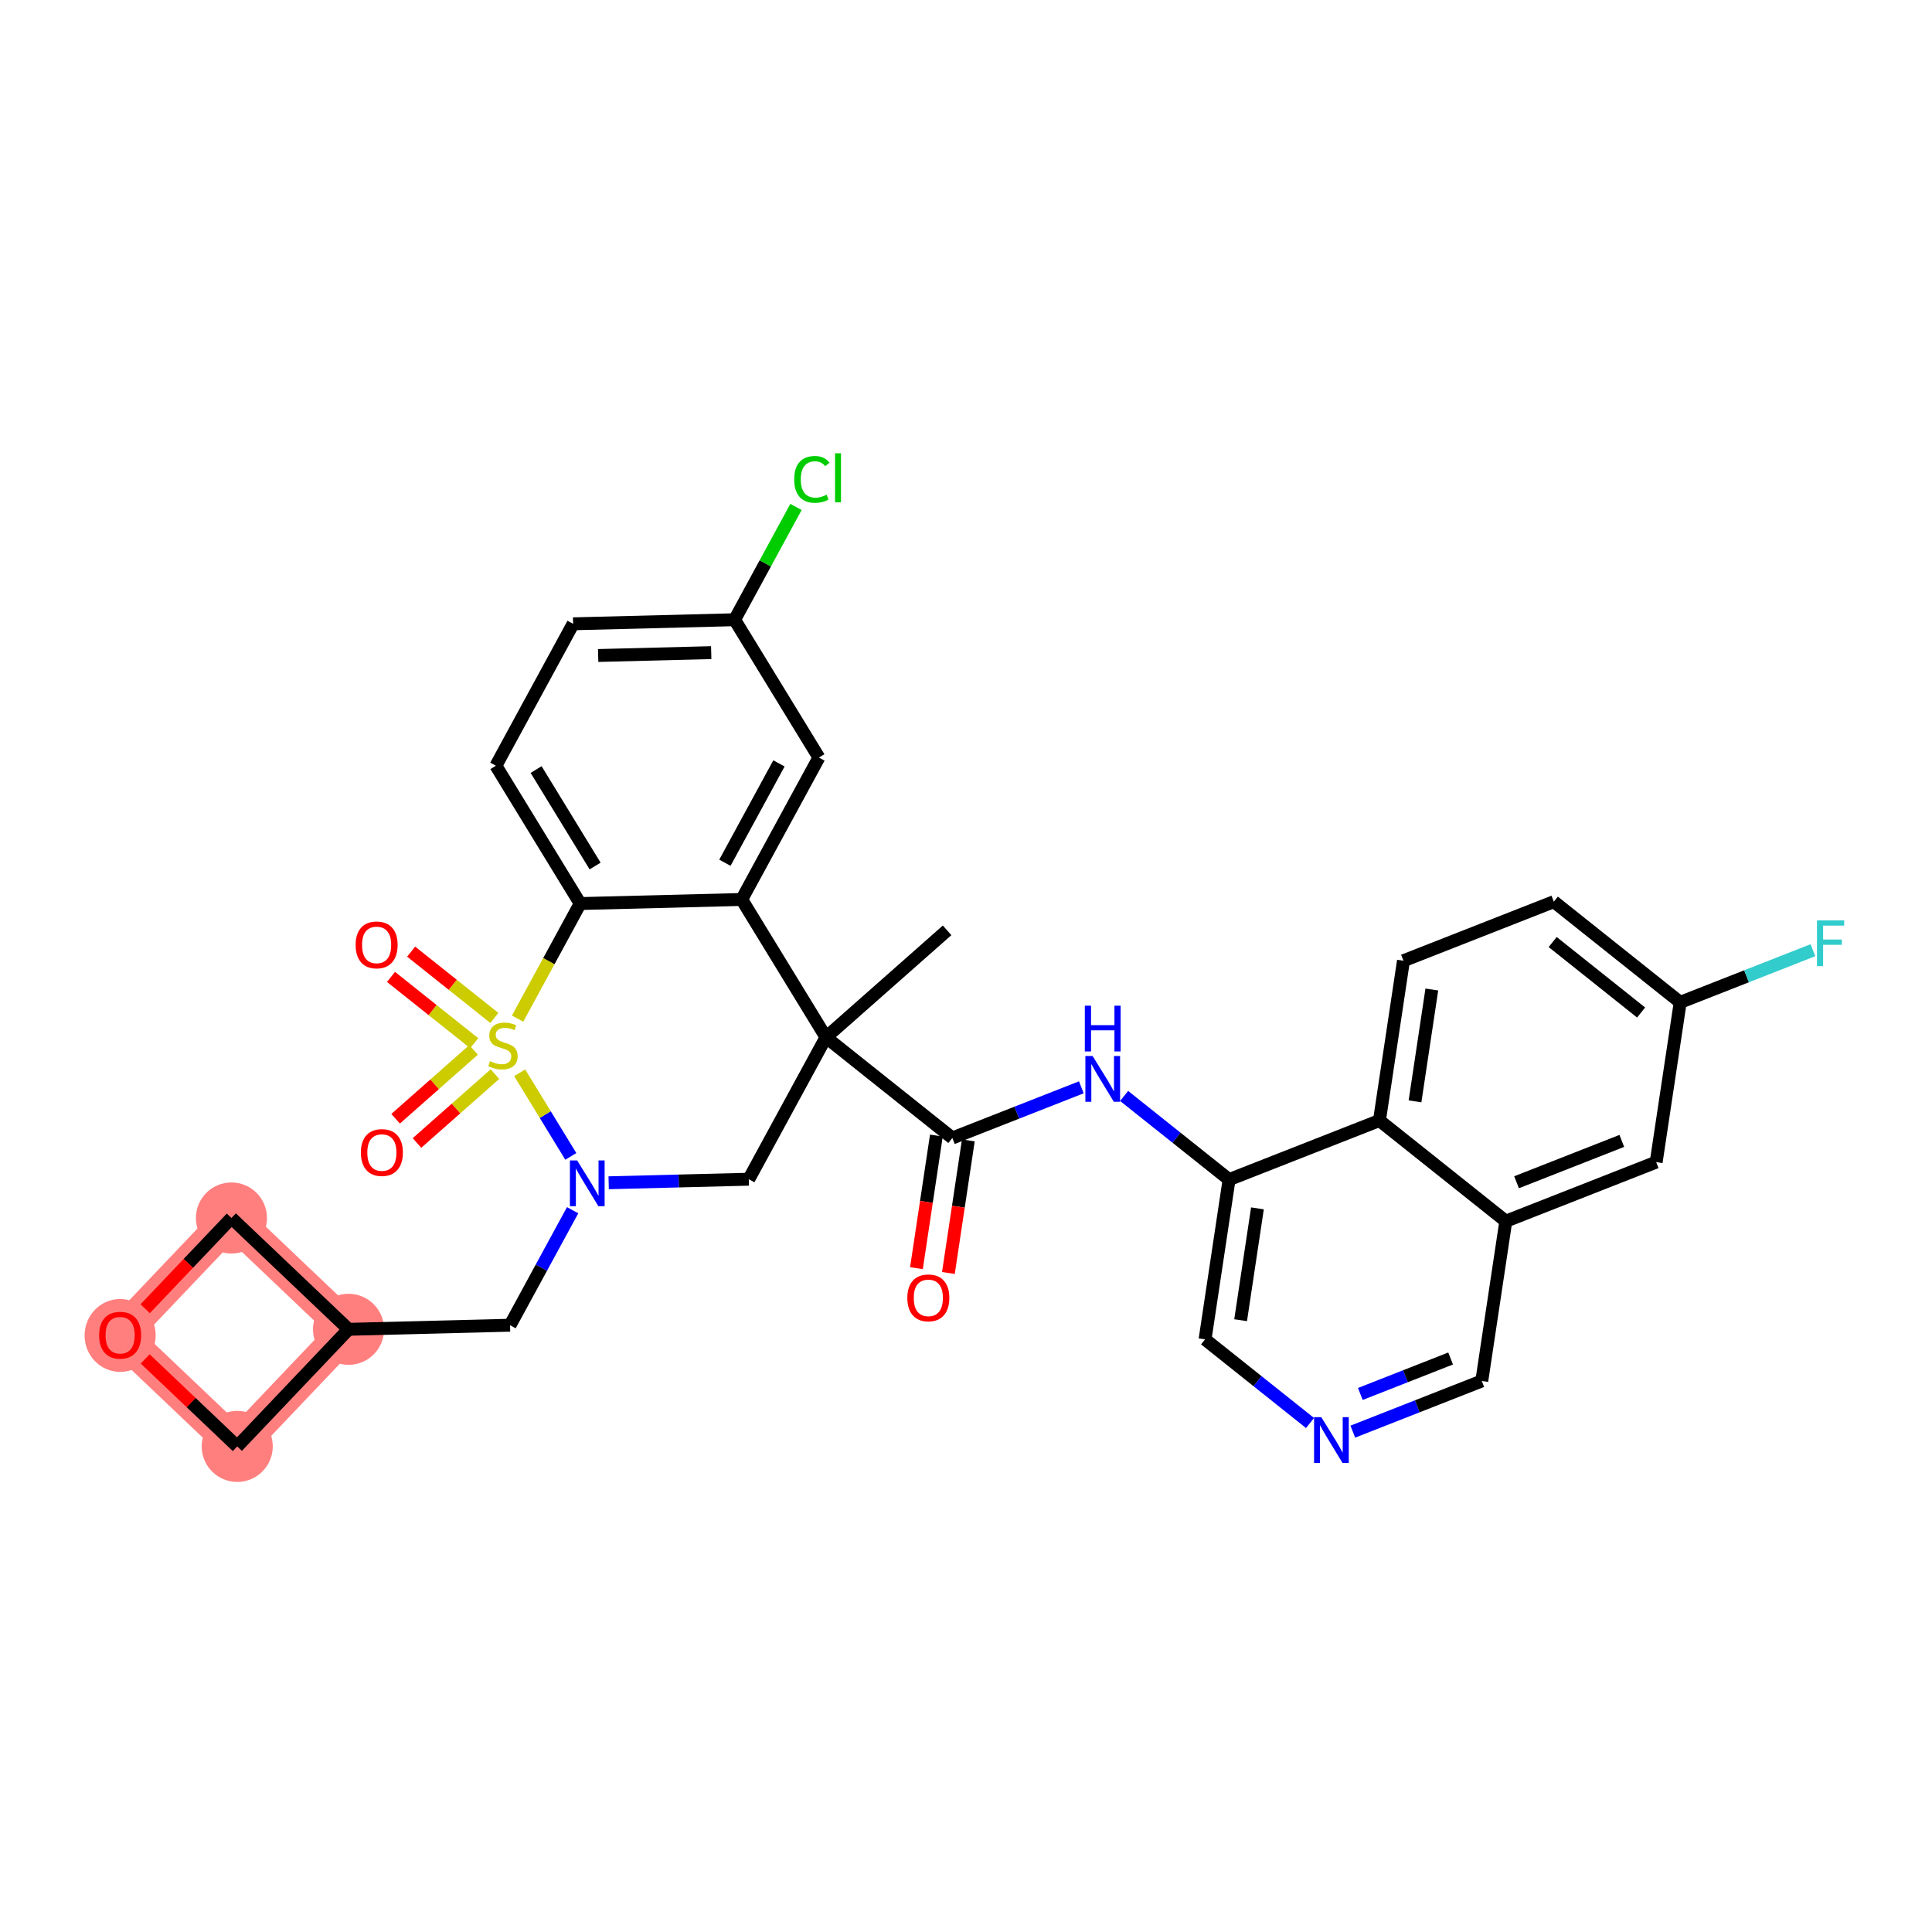 <?xml version='1.0' encoding='iso-8859-1'?>
<svg version='1.1' baseProfile='full'
              xmlns='http://www.w3.org/2000/svg'
                      xmlns:rdkit='http://www.rdkit.org/xml'
                      xmlns:xlink='http://www.w3.org/1999/xlink'
                  xml:space='preserve'
width='300px' height='300px' viewBox='0 0 300 300'>
<!-- END OF HEADER -->
<rect style='opacity:1.0;fill:#FFFFFF;stroke:none' width='300' height='300' x='0' y='0'> </rect>
<rect style='opacity:1.0;fill:#FFFFFF;stroke:none' width='300' height='300' x='0' y='0'> </rect>
<path d='M 54.122,206.415 L 35.939,189.13' style='fill:none;fill-rule:evenodd;stroke:#FF7F7F;stroke-width:5.4px;stroke-linecap:butt;stroke-linejoin:miter;stroke-opacity:1' />
<path d='M 54.122,206.415 L 36.837,224.598' style='fill:none;fill-rule:evenodd;stroke:#FF7F7F;stroke-width:5.4px;stroke-linecap:butt;stroke-linejoin:miter;stroke-opacity:1' />
<path d='M 35.939,189.13 L 18.654,207.312' style='fill:none;fill-rule:evenodd;stroke:#FF7F7F;stroke-width:5.4px;stroke-linecap:butt;stroke-linejoin:miter;stroke-opacity:1' />
<path d='M 18.654,207.312 L 36.837,224.598' style='fill:none;fill-rule:evenodd;stroke:#FF7F7F;stroke-width:5.4px;stroke-linecap:butt;stroke-linejoin:miter;stroke-opacity:1' />
<ellipse cx='54.122' cy='206.415' rx='5.018' ry='5.018'  style='fill:#FF7F7F;fill-rule:evenodd;stroke:#FF7F7F;stroke-width:1.0px;stroke-linecap:butt;stroke-linejoin:miter;stroke-opacity:1' />
<ellipse cx='35.939' cy='189.13' rx='5.018' ry='5.018'  style='fill:#FF7F7F;fill-rule:evenodd;stroke:#FF7F7F;stroke-width:1.0px;stroke-linecap:butt;stroke-linejoin:miter;stroke-opacity:1' />
<ellipse cx='18.654' cy='207.368' rx='5.018' ry='5.159'  style='fill:#FF7F7F;fill-rule:evenodd;stroke:#FF7F7F;stroke-width:1.0px;stroke-linecap:butt;stroke-linejoin:miter;stroke-opacity:1' />
<ellipse cx='36.837' cy='224.598' rx='5.018' ry='5.018'  style='fill:#FF7F7F;fill-rule:evenodd;stroke:#FF7F7F;stroke-width:1.0px;stroke-linecap:butt;stroke-linejoin:miter;stroke-opacity:1' />
<path class='bond-0 atom-0 atom-1' d='M 147.065,144.464 L 128.261,161.071' style='fill:none;fill-rule:evenodd;stroke:#000000;stroke-width:2.0px;stroke-linecap:butt;stroke-linejoin:miter;stroke-opacity:1' />
<path class='bond-1 atom-1 atom-2' d='M 128.261,161.071 L 147.881,176.706' style='fill:none;fill-rule:evenodd;stroke:#000000;stroke-width:2.0px;stroke-linecap:butt;stroke-linejoin:miter;stroke-opacity:1' />
<path class='bond-15 atom-1 atom-16' d='M 128.261,161.071 L 116.271,183.108' style='fill:none;fill-rule:evenodd;stroke:#000000;stroke-width:2.0px;stroke-linecap:butt;stroke-linejoin:miter;stroke-opacity:1' />
<path class='bond-32 atom-32 atom-1' d='M 115.172,139.669 L 128.261,161.071' style='fill:none;fill-rule:evenodd;stroke:#000000;stroke-width:2.0px;stroke-linecap:butt;stroke-linejoin:miter;stroke-opacity:1' />
<path class='bond-2 atom-2 atom-3' d='M 145.4,176.333 L 143.853,186.628' style='fill:none;fill-rule:evenodd;stroke:#000000;stroke-width:2.0px;stroke-linecap:butt;stroke-linejoin:miter;stroke-opacity:1' />
<path class='bond-2 atom-2 atom-3' d='M 143.853,186.628 L 142.305,196.922' style='fill:none;fill-rule:evenodd;stroke:#FF0000;stroke-width:2.0px;stroke-linecap:butt;stroke-linejoin:miter;stroke-opacity:1' />
<path class='bond-2 atom-2 atom-3' d='M 150.362,177.079 L 148.814,187.374' style='fill:none;fill-rule:evenodd;stroke:#000000;stroke-width:2.0px;stroke-linecap:butt;stroke-linejoin:miter;stroke-opacity:1' />
<path class='bond-2 atom-2 atom-3' d='M 148.814,187.374 L 147.267,197.668' style='fill:none;fill-rule:evenodd;stroke:#FF0000;stroke-width:2.0px;stroke-linecap:butt;stroke-linejoin:miter;stroke-opacity:1' />
<path class='bond-3 atom-2 atom-4' d='M 147.881,176.706 L 157.895,172.771' style='fill:none;fill-rule:evenodd;stroke:#000000;stroke-width:2.0px;stroke-linecap:butt;stroke-linejoin:miter;stroke-opacity:1' />
<path class='bond-3 atom-2 atom-4' d='M 157.895,172.771 L 167.91,168.837' style='fill:none;fill-rule:evenodd;stroke:#0000FF;stroke-width:2.0px;stroke-linecap:butt;stroke-linejoin:miter;stroke-opacity:1' />
<path class='bond-4 atom-4 atom-5' d='M 174.553,170.179 L 182.702,176.673' style='fill:none;fill-rule:evenodd;stroke:#0000FF;stroke-width:2.0px;stroke-linecap:butt;stroke-linejoin:miter;stroke-opacity:1' />
<path class='bond-4 atom-4 atom-5' d='M 182.702,176.673 L 190.851,183.166' style='fill:none;fill-rule:evenodd;stroke:#000000;stroke-width:2.0px;stroke-linecap:butt;stroke-linejoin:miter;stroke-opacity:1' />
<path class='bond-5 atom-5 atom-6' d='M 190.851,183.166 L 187.121,207.975' style='fill:none;fill-rule:evenodd;stroke:#000000;stroke-width:2.0px;stroke-linecap:butt;stroke-linejoin:miter;stroke-opacity:1' />
<path class='bond-5 atom-5 atom-6' d='M 195.254,187.634 L 192.643,205' style='fill:none;fill-rule:evenodd;stroke:#000000;stroke-width:2.0px;stroke-linecap:butt;stroke-linejoin:miter;stroke-opacity:1' />
<path class='bond-33 atom-15 atom-5' d='M 214.201,173.992 L 190.851,183.166' style='fill:none;fill-rule:evenodd;stroke:#000000;stroke-width:2.0px;stroke-linecap:butt;stroke-linejoin:miter;stroke-opacity:1' />
<path class='bond-6 atom-6 atom-7' d='M 187.121,207.975 L 195.271,214.469' style='fill:none;fill-rule:evenodd;stroke:#000000;stroke-width:2.0px;stroke-linecap:butt;stroke-linejoin:miter;stroke-opacity:1' />
<path class='bond-6 atom-6 atom-7' d='M 195.271,214.469 L 203.42,220.963' style='fill:none;fill-rule:evenodd;stroke:#0000FF;stroke-width:2.0px;stroke-linecap:butt;stroke-linejoin:miter;stroke-opacity:1' />
<path class='bond-7 atom-7 atom-8' d='M 210.063,222.305 L 220.077,218.37' style='fill:none;fill-rule:evenodd;stroke:#0000FF;stroke-width:2.0px;stroke-linecap:butt;stroke-linejoin:miter;stroke-opacity:1' />
<path class='bond-7 atom-7 atom-8' d='M 220.077,218.37 L 230.091,214.436' style='fill:none;fill-rule:evenodd;stroke:#000000;stroke-width:2.0px;stroke-linecap:butt;stroke-linejoin:miter;stroke-opacity:1' />
<path class='bond-7 atom-7 atom-8' d='M 211.232,216.454 L 218.242,213.7' style='fill:none;fill-rule:evenodd;stroke:#0000FF;stroke-width:2.0px;stroke-linecap:butt;stroke-linejoin:miter;stroke-opacity:1' />
<path class='bond-7 atom-7 atom-8' d='M 218.242,213.7 L 225.252,210.946' style='fill:none;fill-rule:evenodd;stroke:#000000;stroke-width:2.0px;stroke-linecap:butt;stroke-linejoin:miter;stroke-opacity:1' />
<path class='bond-8 atom-8 atom-9' d='M 230.091,214.436 L 233.821,189.627' style='fill:none;fill-rule:evenodd;stroke:#000000;stroke-width:2.0px;stroke-linecap:butt;stroke-linejoin:miter;stroke-opacity:1' />
<path class='bond-9 atom-9 atom-10' d='M 233.821,189.627 L 257.171,180.453' style='fill:none;fill-rule:evenodd;stroke:#000000;stroke-width:2.0px;stroke-linecap:butt;stroke-linejoin:miter;stroke-opacity:1' />
<path class='bond-9 atom-9 atom-10' d='M 235.489,183.581 L 251.834,177.159' style='fill:none;fill-rule:evenodd;stroke:#000000;stroke-width:2.0px;stroke-linecap:butt;stroke-linejoin:miter;stroke-opacity:1' />
<path class='bond-36 atom-15 atom-9' d='M 214.201,173.992 L 233.821,189.627' style='fill:none;fill-rule:evenodd;stroke:#000000;stroke-width:2.0px;stroke-linecap:butt;stroke-linejoin:miter;stroke-opacity:1' />
<path class='bond-10 atom-10 atom-11' d='M 257.171,180.453 L 260.901,155.644' style='fill:none;fill-rule:evenodd;stroke:#000000;stroke-width:2.0px;stroke-linecap:butt;stroke-linejoin:miter;stroke-opacity:1' />
<path class='bond-11 atom-11 atom-12' d='M 260.901,155.644 L 271.206,151.595' style='fill:none;fill-rule:evenodd;stroke:#000000;stroke-width:2.0px;stroke-linecap:butt;stroke-linejoin:miter;stroke-opacity:1' />
<path class='bond-11 atom-11 atom-12' d='M 271.206,151.595 L 281.512,147.546' style='fill:none;fill-rule:evenodd;stroke:#33CCCC;stroke-width:2.0px;stroke-linecap:butt;stroke-linejoin:miter;stroke-opacity:1' />
<path class='bond-12 atom-11 atom-13' d='M 260.901,155.644 L 241.281,140.009' style='fill:none;fill-rule:evenodd;stroke:#000000;stroke-width:2.0px;stroke-linecap:butt;stroke-linejoin:miter;stroke-opacity:1' />
<path class='bond-12 atom-11 atom-13' d='M 254.831,157.223 L 241.097,146.278' style='fill:none;fill-rule:evenodd;stroke:#000000;stroke-width:2.0px;stroke-linecap:butt;stroke-linejoin:miter;stroke-opacity:1' />
<path class='bond-13 atom-13 atom-14' d='M 241.281,140.009 L 217.931,149.183' style='fill:none;fill-rule:evenodd;stroke:#000000;stroke-width:2.0px;stroke-linecap:butt;stroke-linejoin:miter;stroke-opacity:1' />
<path class='bond-14 atom-14 atom-15' d='M 217.931,149.183 L 214.201,173.992' style='fill:none;fill-rule:evenodd;stroke:#000000;stroke-width:2.0px;stroke-linecap:butt;stroke-linejoin:miter;stroke-opacity:1' />
<path class='bond-14 atom-14 atom-15' d='M 222.333,153.651 L 219.723,171.017' style='fill:none;fill-rule:evenodd;stroke:#000000;stroke-width:2.0px;stroke-linecap:butt;stroke-linejoin:miter;stroke-opacity:1' />
<path class='bond-16 atom-16 atom-17' d='M 116.271,183.108 L 105.392,183.384' style='fill:none;fill-rule:evenodd;stroke:#000000;stroke-width:2.0px;stroke-linecap:butt;stroke-linejoin:miter;stroke-opacity:1' />
<path class='bond-16 atom-16 atom-17' d='M 105.392,183.384 L 94.513,183.659' style='fill:none;fill-rule:evenodd;stroke:#0000FF;stroke-width:2.0px;stroke-linecap:butt;stroke-linejoin:miter;stroke-opacity:1' />
<path class='bond-17 atom-17 atom-18' d='M 88.917,187.923 L 84.059,196.851' style='fill:none;fill-rule:evenodd;stroke:#0000FF;stroke-width:2.0px;stroke-linecap:butt;stroke-linejoin:miter;stroke-opacity:1' />
<path class='bond-17 atom-17 atom-18' d='M 84.059,196.851 L 79.201,205.78' style='fill:none;fill-rule:evenodd;stroke:#000000;stroke-width:2.0px;stroke-linecap:butt;stroke-linejoin:miter;stroke-opacity:1' />
<path class='bond-22 atom-17 atom-23' d='M 88.635,179.564 L 84.665,173.071' style='fill:none;fill-rule:evenodd;stroke:#0000FF;stroke-width:2.0px;stroke-linecap:butt;stroke-linejoin:miter;stroke-opacity:1' />
<path class='bond-22 atom-17 atom-23' d='M 84.665,173.071 L 80.694,166.579' style='fill:none;fill-rule:evenodd;stroke:#CCCC00;stroke-width:2.0px;stroke-linecap:butt;stroke-linejoin:miter;stroke-opacity:1' />
<path class='bond-18 atom-18 atom-19' d='M 79.201,205.78 L 54.122,206.415' style='fill:none;fill-rule:evenodd;stroke:#000000;stroke-width:2.0px;stroke-linecap:butt;stroke-linejoin:miter;stroke-opacity:1' />
<path class='bond-19 atom-19 atom-20' d='M 54.122,206.415 L 35.939,189.13' style='fill:none;fill-rule:evenodd;stroke:#000000;stroke-width:2.0px;stroke-linecap:butt;stroke-linejoin:miter;stroke-opacity:1' />
<path class='bond-34 atom-22 atom-19' d='M 36.837,224.598 L 54.122,206.415' style='fill:none;fill-rule:evenodd;stroke:#000000;stroke-width:2.0px;stroke-linecap:butt;stroke-linejoin:miter;stroke-opacity:1' />
<path class='bond-20 atom-20 atom-21' d='M 35.939,189.13 L 29.241,196.176' style='fill:none;fill-rule:evenodd;stroke:#000000;stroke-width:2.0px;stroke-linecap:butt;stroke-linejoin:miter;stroke-opacity:1' />
<path class='bond-20 atom-20 atom-21' d='M 29.241,196.176 L 22.543,203.222' style='fill:none;fill-rule:evenodd;stroke:#FF0000;stroke-width:2.0px;stroke-linecap:butt;stroke-linejoin:miter;stroke-opacity:1' />
<path class='bond-21 atom-21 atom-22' d='M 22.543,211.009 L 29.69,217.803' style='fill:none;fill-rule:evenodd;stroke:#FF0000;stroke-width:2.0px;stroke-linecap:butt;stroke-linejoin:miter;stroke-opacity:1' />
<path class='bond-21 atom-21 atom-22' d='M 29.69,217.803 L 36.837,224.598' style='fill:none;fill-rule:evenodd;stroke:#000000;stroke-width:2.0px;stroke-linecap:butt;stroke-linejoin:miter;stroke-opacity:1' />
<path class='bond-23 atom-23 atom-24' d='M 76.76,158.064 L 70.301,152.916' style='fill:none;fill-rule:evenodd;stroke:#CCCC00;stroke-width:2.0px;stroke-linecap:butt;stroke-linejoin:miter;stroke-opacity:1' />
<path class='bond-23 atom-23 atom-24' d='M 70.301,152.916 L 63.841,147.769' style='fill:none;fill-rule:evenodd;stroke:#FF0000;stroke-width:2.0px;stroke-linecap:butt;stroke-linejoin:miter;stroke-opacity:1' />
<path class='bond-23 atom-23 atom-24' d='M 73.633,161.988 L 67.174,156.84' style='fill:none;fill-rule:evenodd;stroke:#CCCC00;stroke-width:2.0px;stroke-linecap:butt;stroke-linejoin:miter;stroke-opacity:1' />
<path class='bond-23 atom-23 atom-24' d='M 67.174,156.84 L 60.714,151.693' style='fill:none;fill-rule:evenodd;stroke:#FF0000;stroke-width:2.0px;stroke-linecap:butt;stroke-linejoin:miter;stroke-opacity:1' />
<path class='bond-24 atom-23 atom-25' d='M 73.536,163.026 L 67.483,168.373' style='fill:none;fill-rule:evenodd;stroke:#CCCC00;stroke-width:2.0px;stroke-linecap:butt;stroke-linejoin:miter;stroke-opacity:1' />
<path class='bond-24 atom-23 atom-25' d='M 67.483,168.373 L 61.429,173.719' style='fill:none;fill-rule:evenodd;stroke:#FF0000;stroke-width:2.0px;stroke-linecap:butt;stroke-linejoin:miter;stroke-opacity:1' />
<path class='bond-24 atom-23 atom-25' d='M 76.858,166.787 L 70.804,172.133' style='fill:none;fill-rule:evenodd;stroke:#CCCC00;stroke-width:2.0px;stroke-linecap:butt;stroke-linejoin:miter;stroke-opacity:1' />
<path class='bond-24 atom-23 atom-25' d='M 70.804,172.133 L 64.75,177.48' style='fill:none;fill-rule:evenodd;stroke:#FF0000;stroke-width:2.0px;stroke-linecap:butt;stroke-linejoin:miter;stroke-opacity:1' />
<path class='bond-25 atom-23 atom-26' d='M 80.371,158.171 L 85.231,149.238' style='fill:none;fill-rule:evenodd;stroke:#CCCC00;stroke-width:2.0px;stroke-linecap:butt;stroke-linejoin:miter;stroke-opacity:1' />
<path class='bond-25 atom-23 atom-26' d='M 85.231,149.238 L 90.092,140.304' style='fill:none;fill-rule:evenodd;stroke:#000000;stroke-width:2.0px;stroke-linecap:butt;stroke-linejoin:miter;stroke-opacity:1' />
<path class='bond-26 atom-26 atom-27' d='M 90.092,140.304 L 77.002,118.902' style='fill:none;fill-rule:evenodd;stroke:#000000;stroke-width:2.0px;stroke-linecap:butt;stroke-linejoin:miter;stroke-opacity:1' />
<path class='bond-26 atom-26 atom-27' d='M 92.409,134.476 L 83.246,119.494' style='fill:none;fill-rule:evenodd;stroke:#000000;stroke-width:2.0px;stroke-linecap:butt;stroke-linejoin:miter;stroke-opacity:1' />
<path class='bond-35 atom-32 atom-26' d='M 115.172,139.669 L 90.092,140.304' style='fill:none;fill-rule:evenodd;stroke:#000000;stroke-width:2.0px;stroke-linecap:butt;stroke-linejoin:miter;stroke-opacity:1' />
<path class='bond-27 atom-27 atom-28' d='M 77.002,118.902 L 88.993,96.865' style='fill:none;fill-rule:evenodd;stroke:#000000;stroke-width:2.0px;stroke-linecap:butt;stroke-linejoin:miter;stroke-opacity:1' />
<path class='bond-28 atom-28 atom-29' d='M 88.993,96.865 L 114.072,96.23' style='fill:none;fill-rule:evenodd;stroke:#000000;stroke-width:2.0px;stroke-linecap:butt;stroke-linejoin:miter;stroke-opacity:1' />
<path class='bond-28 atom-28 atom-29' d='M 92.882,101.786 L 110.437,101.341' style='fill:none;fill-rule:evenodd;stroke:#000000;stroke-width:2.0px;stroke-linecap:butt;stroke-linejoin:miter;stroke-opacity:1' />
<path class='bond-29 atom-29 atom-30' d='M 114.072,96.23 L 118.836,87.475' style='fill:none;fill-rule:evenodd;stroke:#000000;stroke-width:2.0px;stroke-linecap:butt;stroke-linejoin:miter;stroke-opacity:1' />
<path class='bond-29 atom-29 atom-30' d='M 118.836,87.475 L 123.6,78.719' style='fill:none;fill-rule:evenodd;stroke:#00CC00;stroke-width:2.0px;stroke-linecap:butt;stroke-linejoin:miter;stroke-opacity:1' />
<path class='bond-30 atom-29 atom-31' d='M 114.072,96.23 L 127.162,117.632' style='fill:none;fill-rule:evenodd;stroke:#000000;stroke-width:2.0px;stroke-linecap:butt;stroke-linejoin:miter;stroke-opacity:1' />
<path class='bond-31 atom-31 atom-32' d='M 127.162,117.632 L 115.172,139.669' style='fill:none;fill-rule:evenodd;stroke:#000000;stroke-width:2.0px;stroke-linecap:butt;stroke-linejoin:miter;stroke-opacity:1' />
<path class='bond-31 atom-31 atom-32' d='M 120.956,118.54 L 112.563,133.966' style='fill:none;fill-rule:evenodd;stroke:#000000;stroke-width:2.0px;stroke-linecap:butt;stroke-linejoin:miter;stroke-opacity:1' />
<path  class='atom-3' d='M 140.89 201.535
Q 140.89 199.829, 141.733 198.876
Q 142.576 197.922, 144.151 197.922
Q 145.727 197.922, 146.57 198.876
Q 147.413 199.829, 147.413 201.535
Q 147.413 203.261, 146.56 204.244
Q 145.707 205.218, 144.151 205.218
Q 142.586 205.218, 141.733 204.244
Q 140.89 203.271, 140.89 201.535
M 144.151 204.415
Q 145.235 204.415, 145.817 203.692
Q 146.409 202.96, 146.409 201.535
Q 146.409 200.14, 145.817 199.438
Q 145.235 198.725, 144.151 198.725
Q 143.067 198.725, 142.475 199.428
Q 141.893 200.13, 141.893 201.535
Q 141.893 202.97, 142.475 203.692
Q 143.067 204.415, 144.151 204.415
' fill='#FF0000'/>
<path  class='atom-4' d='M 169.661 163.979
L 171.989 167.743
Q 172.22 168.114, 172.591 168.786
Q 172.962 169.459, 172.982 169.499
L 172.982 163.979
L 173.926 163.979
L 173.926 171.084
L 172.952 171.084
L 170.453 166.97
Q 170.162 166.488, 169.851 165.936
Q 169.55 165.384, 169.46 165.214
L 169.46 171.084
L 168.537 171.084
L 168.537 163.979
L 169.661 163.979
' fill='#0000FF'/>
<path  class='atom-4' d='M 168.451 156.164
L 169.415 156.164
L 169.415 159.185
L 173.048 159.185
L 173.048 156.164
L 174.011 156.164
L 174.011 163.269
L 173.048 163.269
L 173.048 159.987
L 169.415 159.987
L 169.415 163.269
L 168.451 163.269
L 168.451 156.164
' fill='#0000FF'/>
<path  class='atom-7' d='M 205.171 220.057
L 207.499 223.821
Q 207.73 224.192, 208.101 224.864
Q 208.472 225.537, 208.493 225.577
L 208.493 220.057
L 209.436 220.057
L 209.436 227.162
L 208.462 227.162
L 205.964 223.048
Q 205.673 222.566, 205.362 222.014
Q 205.061 221.462, 204.97 221.292
L 204.97 227.162
L 204.047 227.162
L 204.047 220.057
L 205.171 220.057
' fill='#0000FF'/>
<path  class='atom-12' d='M 282.139 142.917
L 286.364 142.917
L 286.364 143.73
L 283.092 143.73
L 283.092 145.888
L 286.002 145.888
L 286.002 146.711
L 283.092 146.711
L 283.092 150.022
L 282.139 150.022
L 282.139 142.917
' fill='#33CCCC'/>
<path  class='atom-17' d='M 89.621 180.191
L 91.949 183.954
Q 92.18 184.325, 92.551 184.997
Q 92.922 185.67, 92.942 185.71
L 92.942 180.191
L 93.886 180.191
L 93.886 187.296
L 92.912 187.296
L 90.414 183.181
Q 90.123 182.699, 89.812 182.148
Q 89.511 181.596, 89.42 181.425
L 89.42 187.296
L 88.497 187.296
L 88.497 180.191
L 89.621 180.191
' fill='#0000FF'/>
<path  class='atom-21' d='M 15.393 207.333
Q 15.393 205.627, 16.235 204.673
Q 17.078 203.72, 18.654 203.72
Q 20.229 203.72, 21.072 204.673
Q 21.915 205.627, 21.915 207.333
Q 21.915 209.059, 21.062 210.042
Q 20.209 211.015, 18.654 211.015
Q 17.088 211.015, 16.235 210.042
Q 15.393 209.069, 15.393 207.333
M 18.654 210.213
Q 19.738 210.213, 20.32 209.49
Q 20.912 208.757, 20.912 207.333
Q 20.912 205.938, 20.32 205.235
Q 19.738 204.523, 18.654 204.523
Q 17.57 204.523, 16.978 205.225
Q 16.396 205.928, 16.396 207.333
Q 16.396 208.768, 16.978 209.49
Q 17.57 210.213, 18.654 210.213
' fill='#FF0000'/>
<path  class='atom-23' d='M 76.095 164.779
Q 76.175 164.81, 76.506 164.95
Q 76.838 165.091, 77.199 165.181
Q 77.57 165.261, 77.931 165.261
Q 78.604 165.261, 78.995 164.94
Q 79.386 164.609, 79.386 164.037
Q 79.386 163.645, 79.186 163.405
Q 78.995 163.164, 78.694 163.033
Q 78.393 162.903, 77.891 162.752
Q 77.259 162.562, 76.878 162.381
Q 76.506 162.2, 76.235 161.819
Q 75.975 161.438, 75.975 160.796
Q 75.975 159.902, 76.577 159.35
Q 77.189 158.799, 78.393 158.799
Q 79.216 158.799, 80.149 159.19
L 79.918 159.963
Q 79.065 159.611, 78.423 159.611
Q 77.731 159.611, 77.349 159.902
Q 76.968 160.183, 76.978 160.675
Q 76.978 161.056, 77.169 161.287
Q 77.369 161.518, 77.65 161.649
Q 77.941 161.779, 78.423 161.929
Q 79.065 162.13, 79.447 162.331
Q 79.828 162.532, 80.099 162.943
Q 80.38 163.344, 80.38 164.037
Q 80.38 165.02, 79.718 165.552
Q 79.065 166.074, 77.972 166.074
Q 77.339 166.074, 76.858 165.933
Q 76.386 165.803, 75.824 165.572
L 76.095 164.779
' fill='#CCCC00'/>
<path  class='atom-24' d='M 55.221 146.726
Q 55.221 145.02, 56.063 144.067
Q 56.906 143.114, 58.482 143.114
Q 60.057 143.114, 60.9 144.067
Q 61.743 145.02, 61.743 146.726
Q 61.743 148.452, 60.89 149.436
Q 60.037 150.409, 58.482 150.409
Q 56.916 150.409, 56.063 149.436
Q 55.221 148.462, 55.221 146.726
M 58.482 149.606
Q 59.566 149.606, 60.148 148.884
Q 60.74 148.151, 60.74 146.726
Q 60.74 145.332, 60.148 144.629
Q 59.566 143.917, 58.482 143.917
Q 57.398 143.917, 56.806 144.619
Q 56.224 145.321, 56.224 146.726
Q 56.224 148.161, 56.806 148.884
Q 57.398 149.606, 58.482 149.606
' fill='#FF0000'/>
<path  class='atom-25' d='M 56.036 178.968
Q 56.036 177.262, 56.879 176.309
Q 57.722 175.355, 59.298 175.355
Q 60.873 175.355, 61.716 176.309
Q 62.559 177.262, 62.559 178.968
Q 62.559 180.694, 61.706 181.678
Q 60.853 182.651, 59.298 182.651
Q 57.732 182.651, 56.879 181.678
Q 56.036 180.704, 56.036 178.968
M 59.298 181.848
Q 60.382 181.848, 60.964 181.126
Q 61.556 180.393, 61.556 178.968
Q 61.556 177.573, 60.964 176.871
Q 60.382 176.158, 59.298 176.158
Q 58.214 176.158, 57.622 176.861
Q 57.04 177.563, 57.04 178.968
Q 57.04 180.403, 57.622 181.126
Q 58.214 181.848, 59.298 181.848
' fill='#FF0000'/>
<path  class='atom-30' d='M 123.323 74.439
Q 123.323 72.673, 124.146 71.75
Q 124.978 70.816, 126.554 70.816
Q 128.019 70.816, 128.802 71.85
L 128.14 72.392
Q 127.568 71.639, 126.554 71.639
Q 125.48 71.639, 124.908 72.362
Q 124.346 73.074, 124.346 74.439
Q 124.346 75.844, 124.928 76.567
Q 125.52 77.289, 126.664 77.289
Q 127.447 77.289, 128.36 76.817
L 128.641 77.57
Q 128.27 77.811, 127.708 77.951
Q 127.146 78.092, 126.524 78.092
Q 124.978 78.092, 124.146 77.148
Q 123.323 76.205, 123.323 74.439
' fill='#00CC00'/>
<path  class='atom-30' d='M 129.665 70.385
L 130.588 70.385
L 130.588 78.001
L 129.665 78.001
L 129.665 70.385
' fill='#00CC00'/>
</svg>
